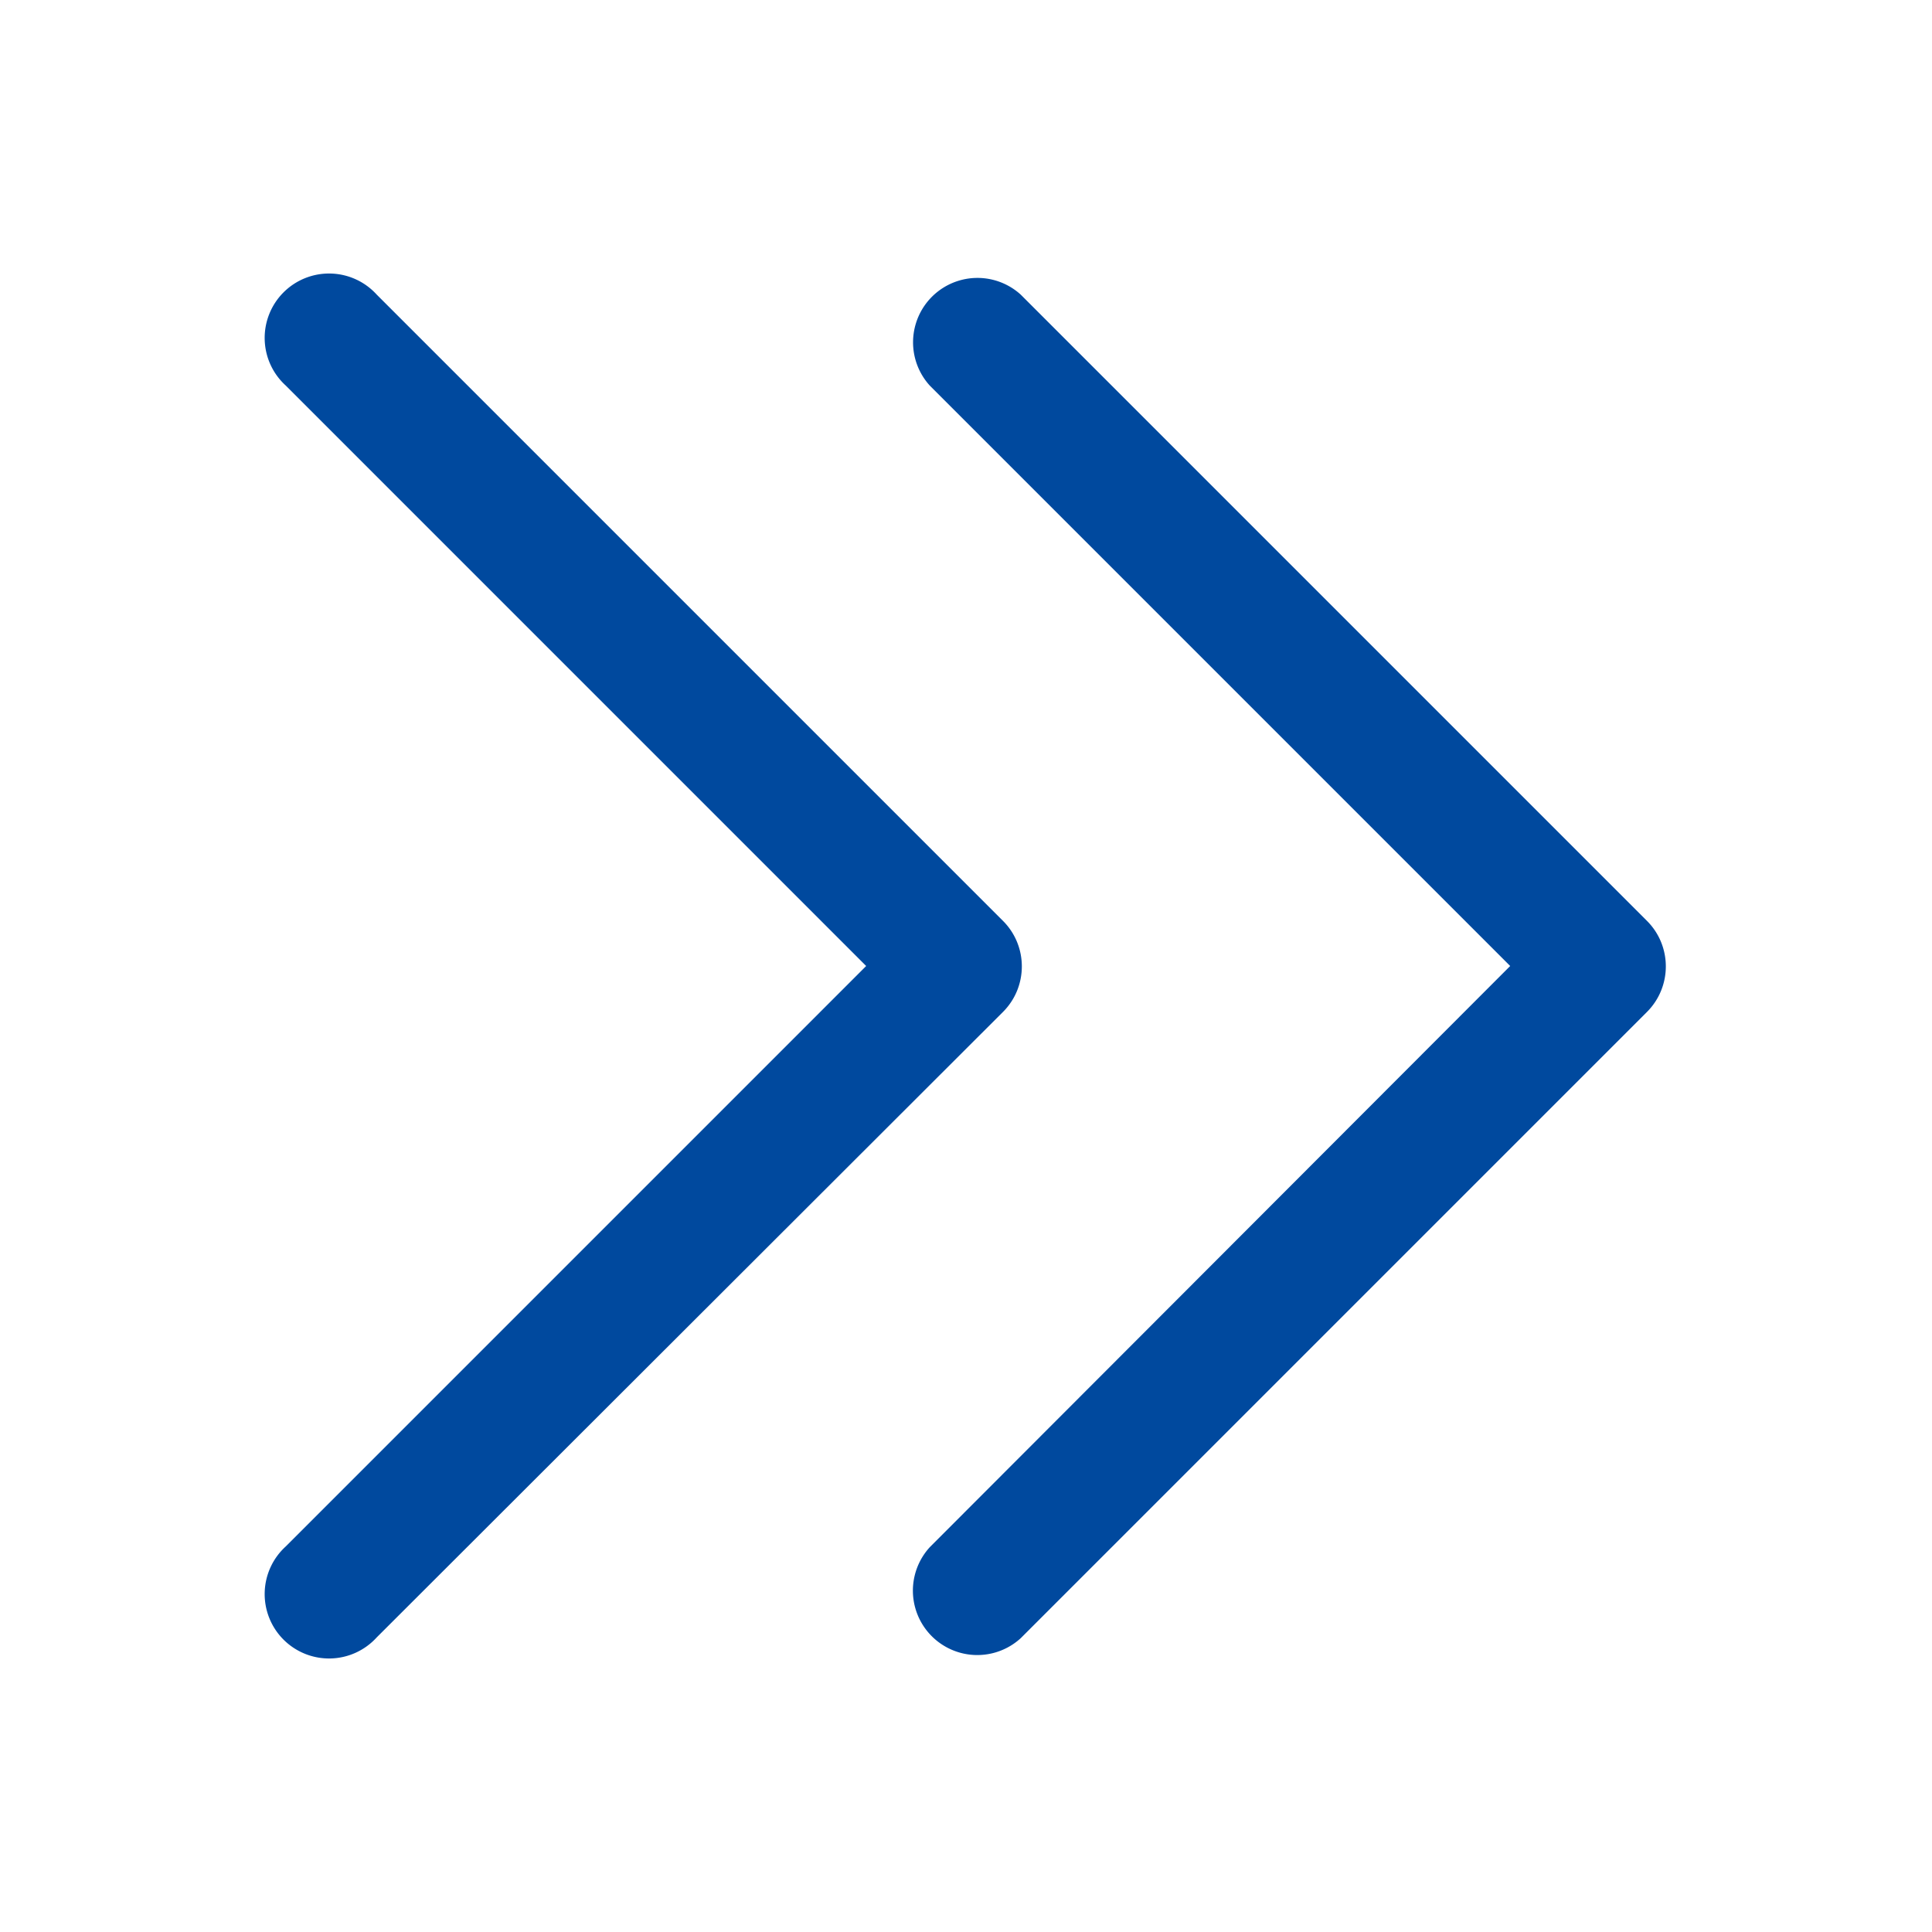 <?xml version="1.0" standalone="no"?>
<!DOCTYPE svg PUBLIC "-//W3C//DTD SVG 1.1//EN" "http://www.w3.org/Graphics/SVG/1.1/DTD/svg11.dtd"><svg t="1729749931224"
    class="icon" viewBox="0 0 1024 1024" version="1.1" xmlns="http://www.w3.org/2000/svg" p-id="18948"
    xmlns:xlink="http://www.w3.org/1999/xlink" width="200" height="200">
    <path
        d="M151.472 204.368A34.128 34.128 0 1 1 199.68 156.16l331.952 331.952c13.28 13.312 13.28 34.88 0 48.208L199.68 867.84a34.128 34.128 0 1 1-48.208-48.208L459.088 512 151.472 204.368z m341.328 0a34.128 34.128 0 0 1 48.208-48.208L872.96 488.112c13.28 13.312 13.28 34.88 0 48.208L541.008 868.272a34.128 34.128 0 0 1-48.208-48.224L800.432 512 492.8 204.368z"
        fill="#00499e" p-id="18949"></path>
</svg>